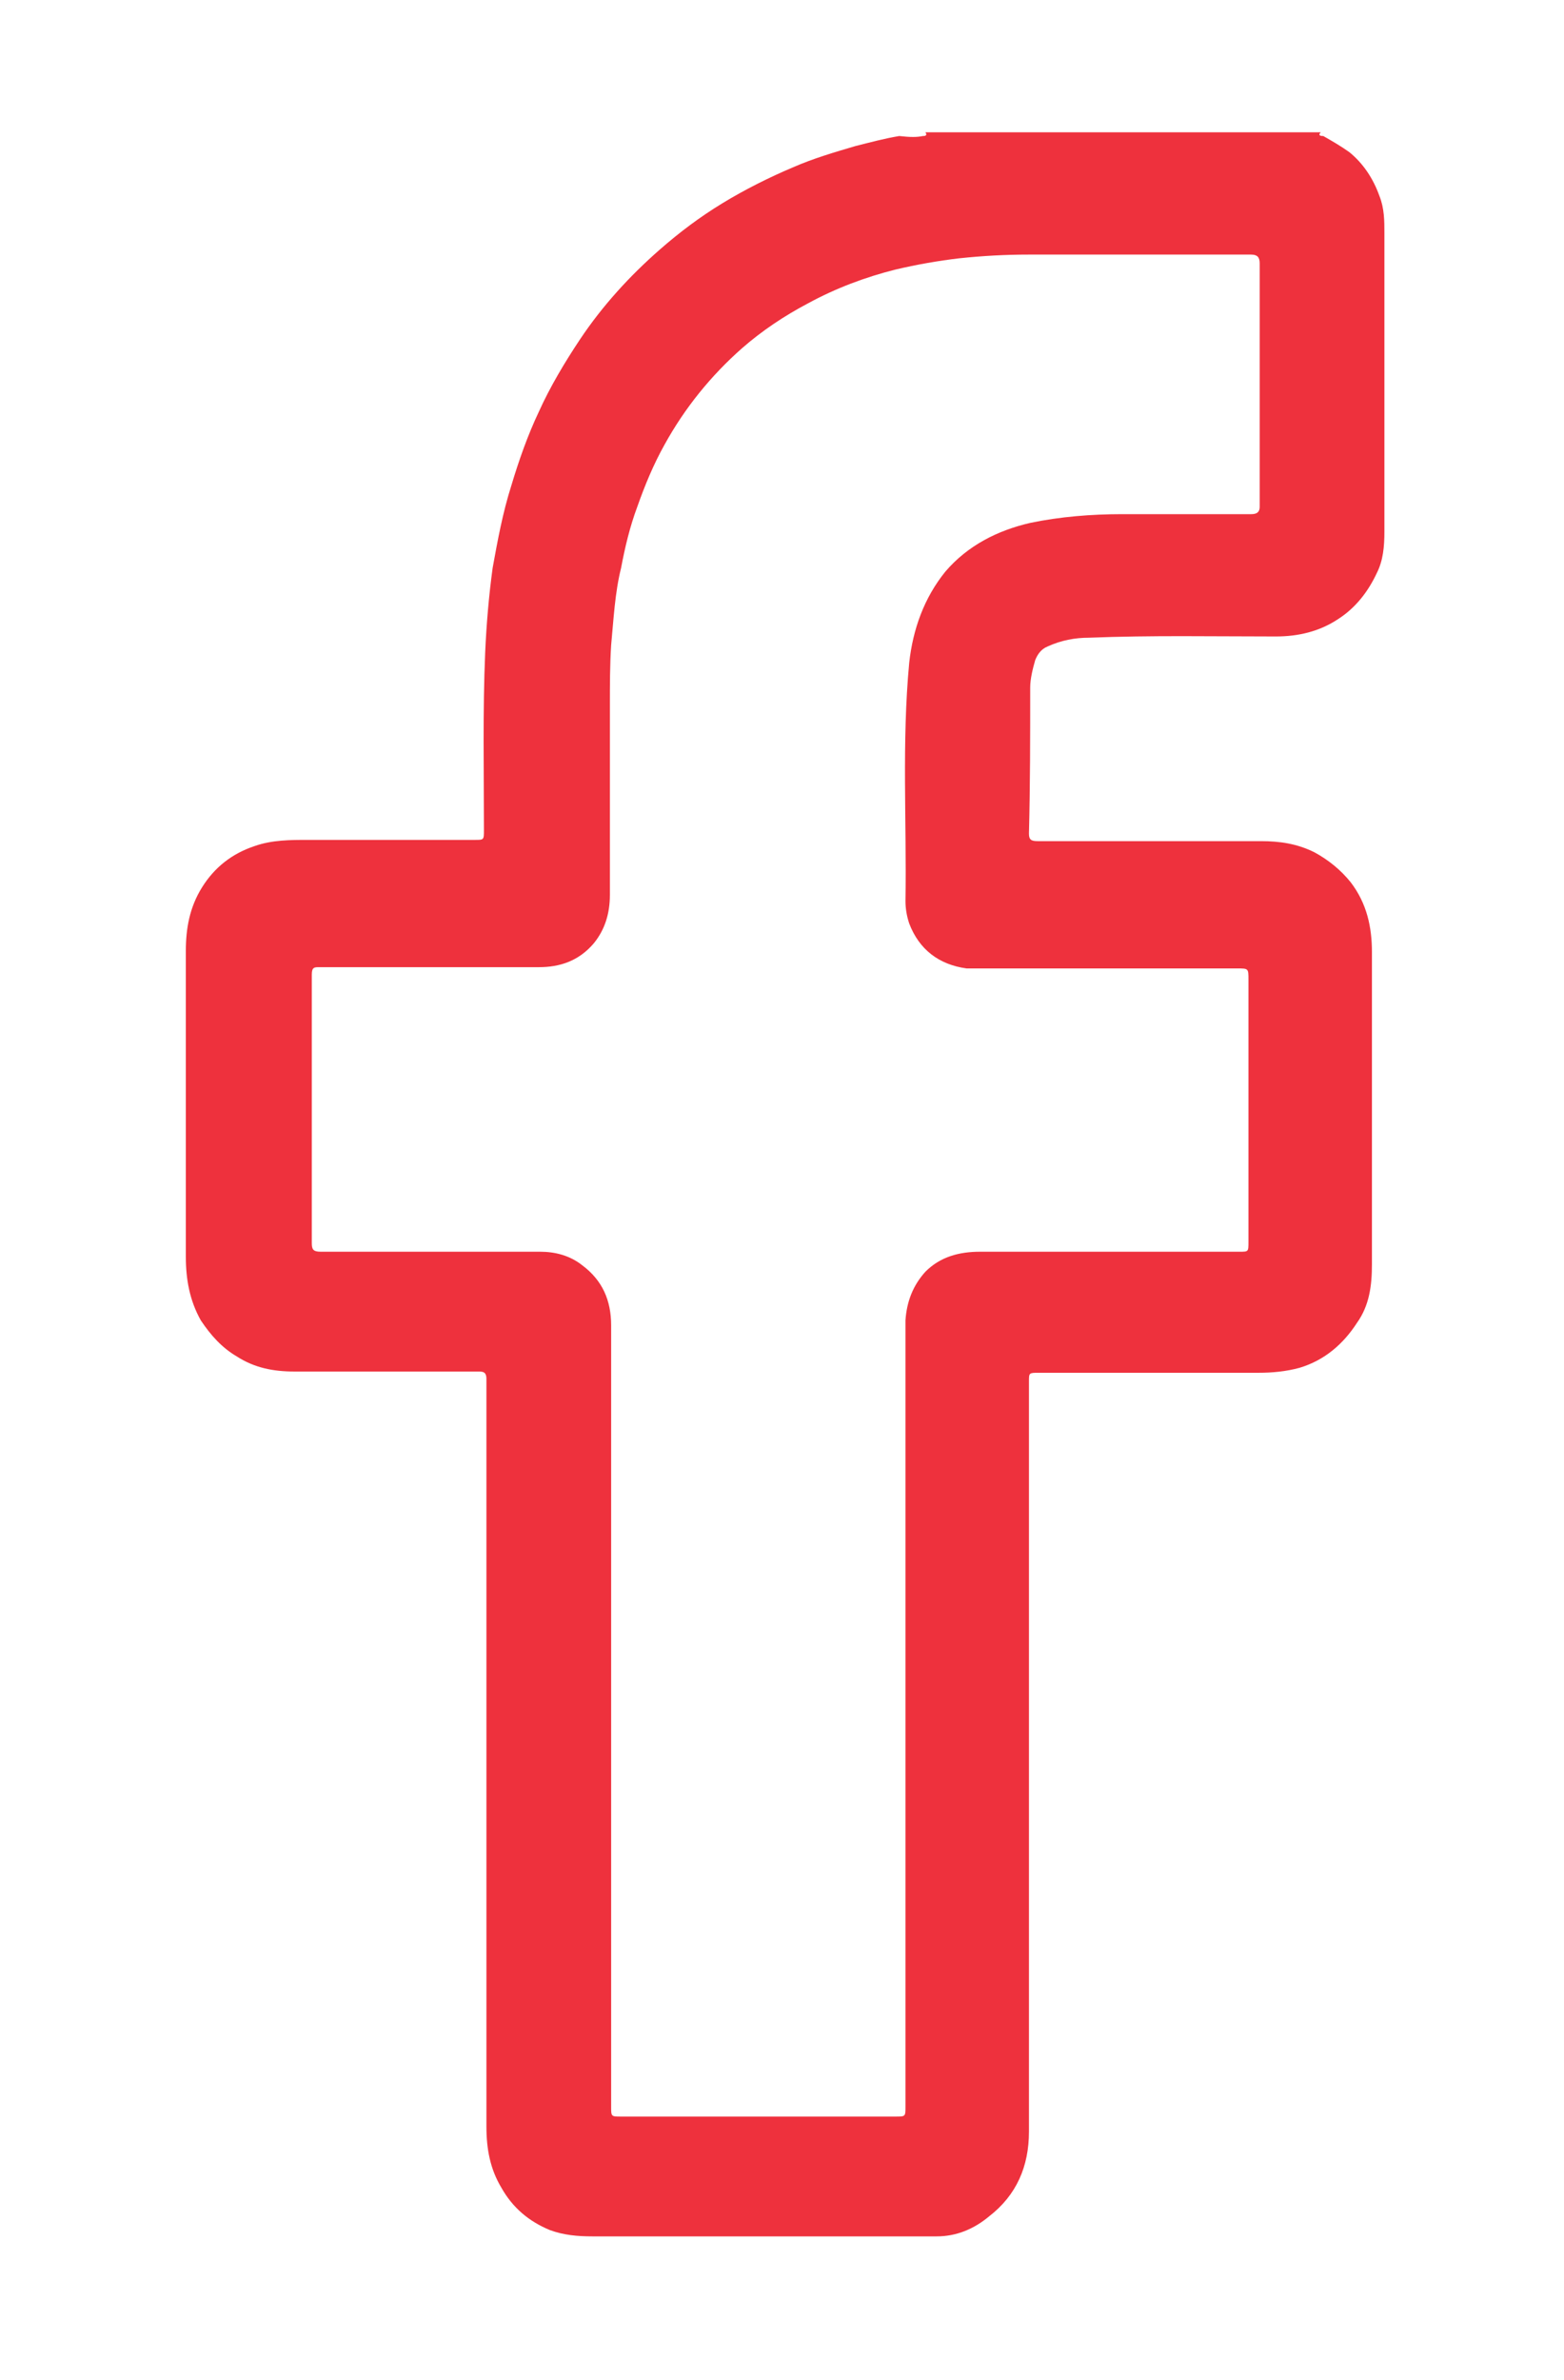 <svg xmlns="http://www.w3.org/2000/svg" xmlns:xlink="http://www.w3.org/1999/xlink" id="Layer_1" x="0px" y="0px" viewBox="0 0 125.4 190.7" style="enable-background:new 0 0 125.4 190.7;" xml:space="preserve"><style type="text/css">	.st0{fill:#EE313D;}</style><g>	<path class="st0" d="M105.9,10.6c-0.3,0.3,0.1,0.3,0.2,0.3c0.7,0.4,1.4,0.8,2.1,1.3c1.1,0.9,1.9,2.1,2.4,3.5c0.4,1,0.4,2,0.4,3  c0,8,0,16,0,23.9c0,1.2-0.1,2.3-0.6,3.3c-0.7,1.5-1.7,2.8-3.1,3.7c-1.5,1-3.2,1.4-5,1.4c-5,0-10-0.1-15,0.1c-1.1,0-2.2,0.2-3.3,0.7  c-0.5,0.2-0.8,0.6-1,1.1c-0.2,0.7-0.4,1.5-0.4,2.2c0,3.9,0,7.8-0.1,11.7c0,0.5,0.2,0.6,0.7,0.6c6,0,11.9,0,17.9,0  c1.5,0,2.9,0.2,4.3,0.9c1.1,0.6,2.1,1.4,2.9,2.4c1.3,1.7,1.7,3.6,1.7,5.6c0,8.3,0,16.7,0,25c0,1.7-0.2,3.3-1.2,4.7  c-1.1,1.7-2.6,3-4.6,3.6c-1.1,0.3-2.2,0.4-3.3,0.4c-5.9,0-11.8,0-17.6,0c-0.8,0-0.8,0-0.8,0.7c0,20,0,40,0,60.1  c0,2.8-1,5.1-3.2,6.8c-1.2,1-2.6,1.6-4.2,1.6c-0.4,0-0.7,0-1.1,0c-8.8,0-17.7,0-26.5,0c-1.2,0-2.3-0.1-3.4-0.5  c-1.7-0.7-3-1.8-3.9-3.4c-0.9-1.5-1.2-3.1-1.2-4.9c0-20,0-39.9,0-59.9c0-0.6-0.3-0.6-0.7-0.6c-4.9,0-9.8,0-14.7,0  c-1.7,0-3.2-0.3-4.6-1.2c-1.2-0.7-2.1-1.7-2.9-2.9c-0.9-1.6-1.2-3.3-1.2-5.1c0-8.2,0-16.3,0-24.5c0-1.8,0.3-3.5,1.3-5.1  c1-1.6,2.4-2.7,4.2-3.3c1.4-0.5,2.9-0.5,4.3-0.5c4.5,0,8.9,0,13.4,0c0.7,0,0.7,0,0.7-0.8c0-4.7-0.1-9.5,0.1-14.2  c0.1-2.3,0.3-4.6,0.6-6.8c0.4-2.2,0.8-4.4,1.5-6.6c0.6-2,1.3-4,2.2-5.9c0.9-2,2.1-4,3.3-5.8c1.8-2.7,4-5.1,6.4-7.2  c1.6-1.4,3.2-2.6,5-3.7c1.8-1.1,3.8-2.1,5.7-2.9c1.6-0.7,3.3-1.2,5-1.7c1.2-0.3,2.3-0.6,3.5-0.8C73,11,73.5,11,74,10.9  c0.1,0,0.4,0,0.2-0.3C84.8,10.6,95.3,10.6,105.9,10.6z M49,137.1c0,10.6,0,21.1,0,31.7c0,0.8,0,0.8,0.8,0.8c7.3,0,14.7,0,22,0  c0.8,0,0.8,0,0.8-0.8c0-20.8,0-41.5,0-62.3c0-0.2,0-0.5,0-0.7c0.1-1.5,0.6-2.8,1.6-3.9c1.2-1.2,2.7-1.6,4.4-1.6  c6.9,0,13.8,0,20.8,0c0.7,0,0.7,0,0.7-0.8c0-7,0-14,0-21c0-0.9,0-0.9-0.9-0.9c-6.8,0-13.7,0-20.5,0c-0.4,0-0.8,0-1.2,0  c-2.2-0.3-3.8-1.5-4.6-3.6c-0.2-0.6-0.3-1.2-0.3-1.8c0.1-6.4-0.3-12.7,0.3-19.1c0.3-2.7,1.2-5.2,2.9-7.3c1.8-2.1,4.2-3.3,6.8-3.9  c2.4-0.5,4.9-0.7,7.4-0.7c3.4,0,6.9,0,10.3,0c0.4,0,0.7-0.1,0.7-0.6c0-6.5,0-13,0-19.5c0-0.5-0.2-0.7-0.7-0.7c-5.9,0-11.9,0-17.8,0  c-1.9,0-3.7,0.1-5.6,0.3c-1.7,0.2-3.4,0.5-5.1,0.9c-2.4,0.6-4.8,1.5-7,2.7c-1.9,1-3.7,2.2-5.3,3.6c-2.5,2.2-4.6,4.8-6.2,7.7  c-0.9,1.6-1.6,3.3-2.2,5c-0.6,1.6-1,3.3-1.3,4.9c-0.5,2-0.6,4.1-0.8,6.2c-0.1,1.6-0.1,3.2-0.1,4.8c0,5.1,0,10.2,0,15.2  c0,1.5-0.4,2.8-1.3,3.9c-1.2,1.4-2.7,1.9-4.4,1.9c-5.9,0-11.8,0-17.6,0c-0.4,0-0.6,0-0.6,0.6c0,7.2,0,14.3,0,21.5  c0,0.5,0.1,0.7,0.7,0.7c5.9,0,11.8,0,17.6,0c1.2,0,2.4,0.3,3.4,1.1c1.6,1.2,2.3,2.8,2.3,4.8C49,116.4,49,126.8,49,137.1z"></path></g></svg>